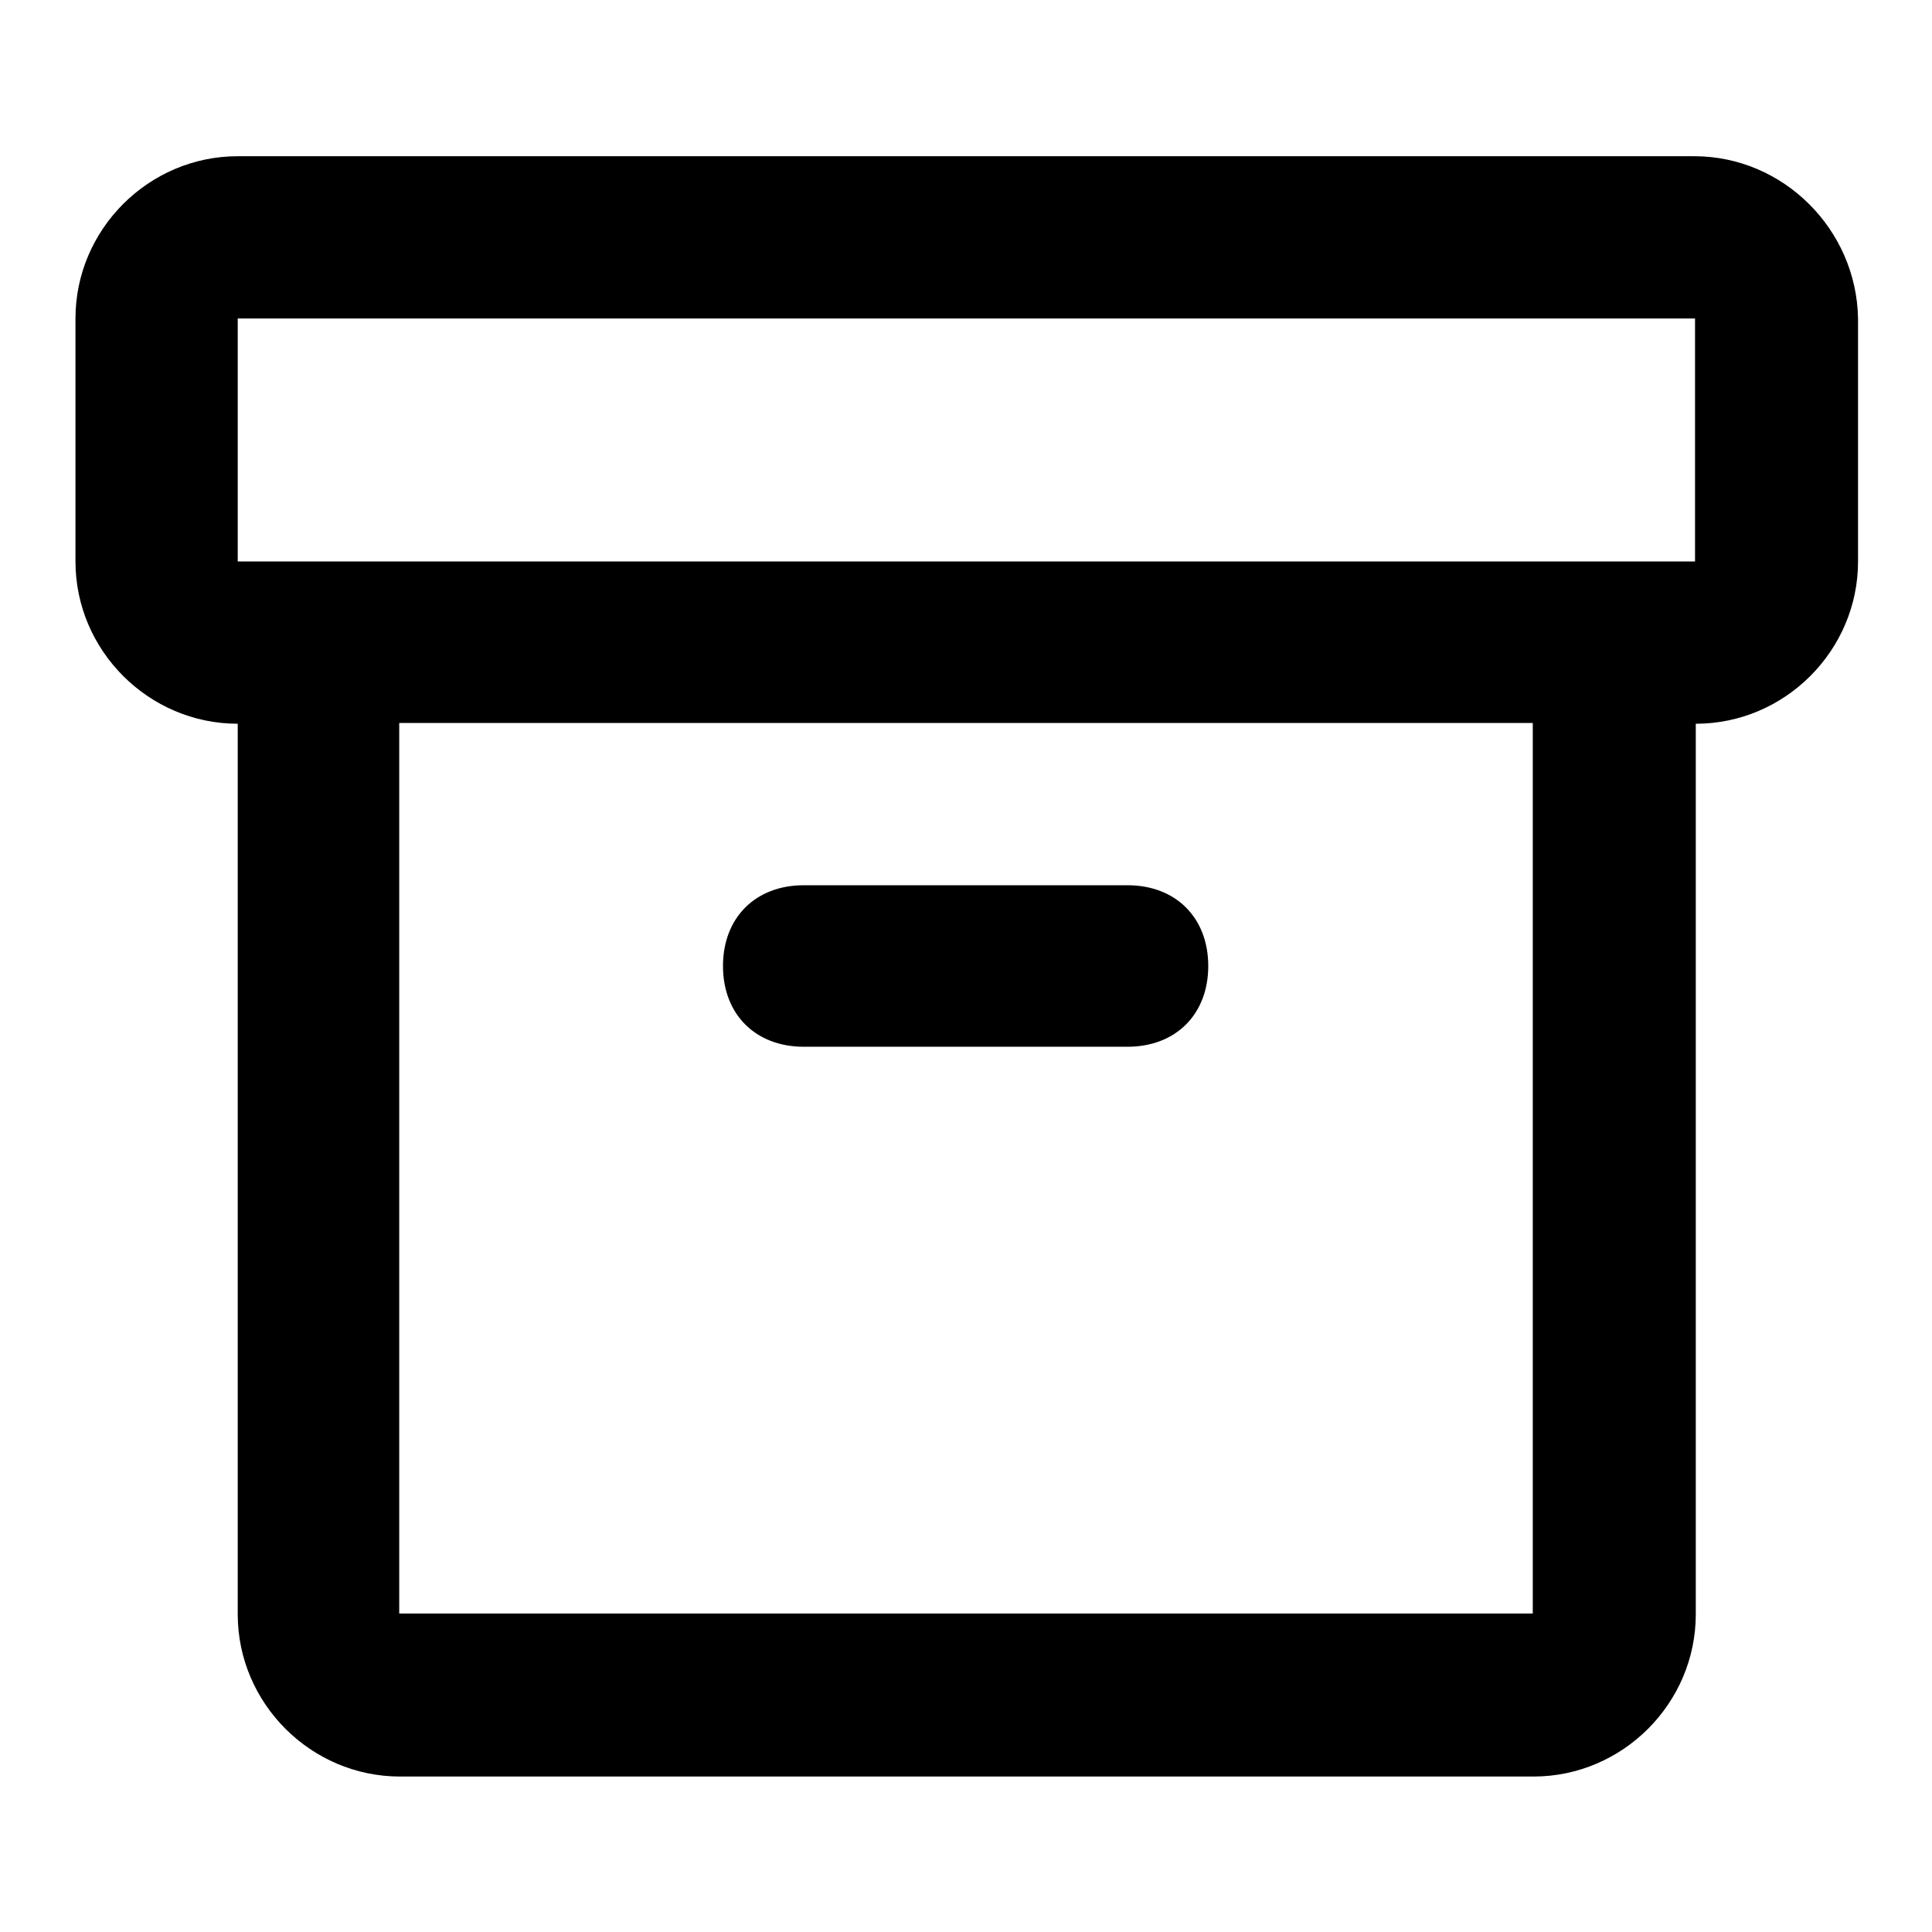 <?xml version="1.0" encoding="utf-8"?>
<!-- Svg Vector Icons : http://www.onlinewebfonts.com/icon -->
<!DOCTYPE svg PUBLIC "-//W3C//DTD SVG 1.1//EN" "http://www.w3.org/Graphics/SVG/1.1/DTD/svg11.dtd">
<svg version="1.1" xmlns="http://www.w3.org/2000/svg" xmlns:xlink="http://www.w3.org/1999/xlink" x="0px" y="0px" viewBox="0 0 256 256" enable-background="new 0 0 256 256" xml:space="preserve">
<g> <path fill="#000000" d="M106.5,138.7h42.9c6.4,0,10.7-4.3,10.7-10.7c0-6.4-4.3-10.7-10.7-10.7h-42.9c-6.4,0-10.7,4.3-10.7,10.7 C95.8,134.4,100.1,138.7,106.5,138.7z M224.5,20.7H31.5C19.7,20.7,10,30.4,10,42.2v32.2c0,11.8,9.7,21.5,21.5,21.5v118 c0,11.8,9.7,21.5,21.5,21.5h150.2c11.8,0,21.5-9.7,21.5-21.5v-118c11.8,0,21.5-9.7,21.5-21.5V42.2C246,30.4,236.3,20.7,224.5,20.7 L224.5,20.7z M203.1,213.8H52.9v-118h150.2V213.8L203.1,213.8z M224.5,74.4H31.5V42.2h193.1V74.4L224.5,74.4z"/></g>
</svg>